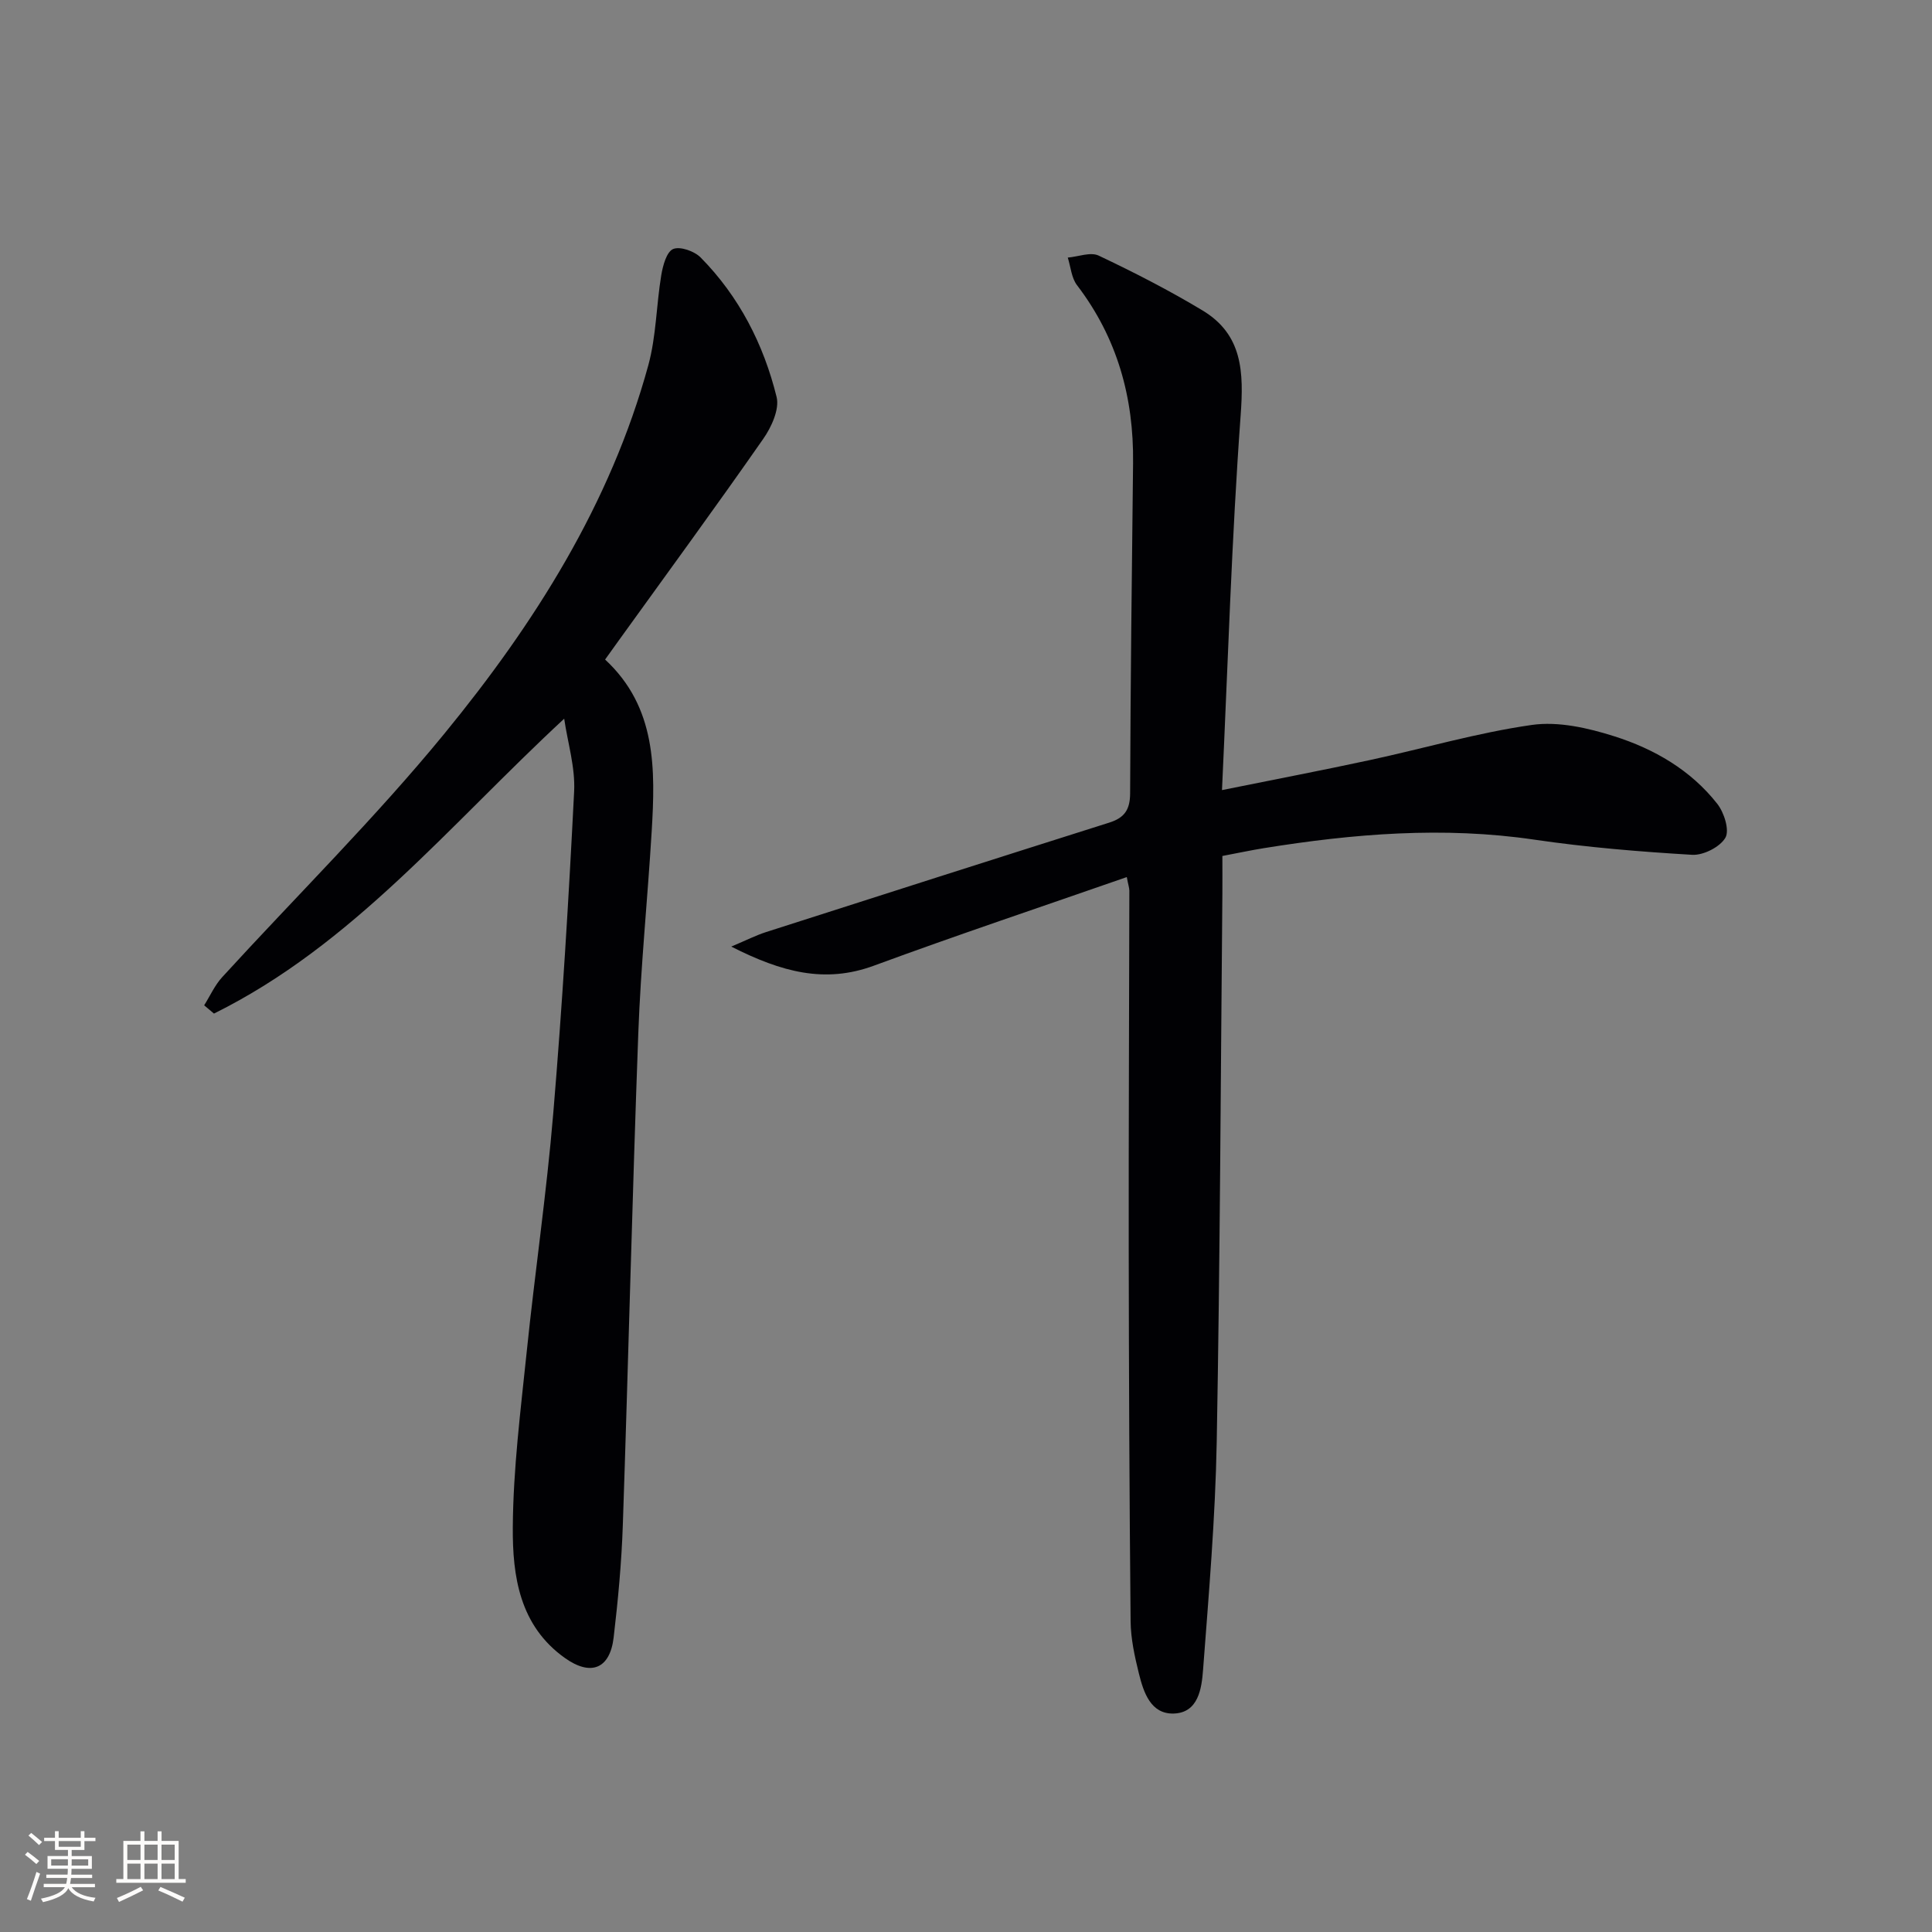 <svg enable-background="new 0 0 400 400" viewBox="0 0 400 400" xmlns="http://www.w3.org/2000/svg"><rect x="0" y="0" width="400" height="400" fill="#808080" stroke="none"/><path d="m233.29 181.59c-17.68 6.16-35.11 11.99-52.35 18.34-10.13 3.73-19.07 1.37-29.54-3.95 3.24-1.37 5.16-2.35 7.19-3 23.68-7.6 47.37-15.17 71.08-22.67 3.16-1 4.3-2.69 4.31-6.08.08-22.79.35-45.59.61-68.38.16-13.56-3.28-25.91-11.61-36.81-1.15-1.51-1.3-3.79-1.91-5.71 2.16-.18 4.71-1.21 6.4-.41 7.32 3.47 14.57 7.18 21.51 11.36 8.31 5.01 8.54 12.76 7.88 21.76-1.86 25.5-2.62 51.07-3.86 77.54 11.23-2.27 20.96-4.13 30.64-6.22 11.18-2.41 22.23-5.66 33.52-7.27 5.48-.78 11.61.62 17.03 2.34 8.28 2.62 15.87 7 21.36 14 1.42 1.81 2.57 5.47 1.67 7.02-1.12 1.92-4.56 3.66-6.87 3.53-10.92-.65-21.86-1.55-32.68-3.14-18.84-2.77-37.45-1.23-56.05 1.77-2.61.42-5.2.98-8.54 1.61 0 2.7.02 5.3 0 7.9-.35 37.79-.48 75.59-1.17 113.38-.29 15.76-1.64 31.51-2.83 47.24-.29 3.84-.97 8.86-6.05 9.03-4.78.16-6.27-4.38-7.24-8.31-.87-3.52-1.67-7.17-1.71-10.78-.25-25.78-.36-51.56-.39-77.33-.03-24.65.09-49.3.13-73.96-.02-.62-.24-1.23-.53-2.8z" fill="#010104"/><path d="m116.81 148.8c-23.82 22.06-43.77 46.82-72.51 61.05-.68-.57-1.35-1.14-2.03-1.71 1.23-1.96 2.2-4.16 3.74-5.84 15.36-16.81 31.64-32.87 46.04-50.46 18.6-22.71 34.3-47.46 42.18-76.23 1.64-6.01 1.65-12.45 2.68-18.65.33-1.97 1.09-4.81 2.45-5.4 1.43-.61 4.39.43 5.69 1.74 7.98 8.08 13.05 17.99 15.74 28.9.62 2.53-1.07 6.23-2.76 8.65-9.8 14.05-19.92 27.88-29.94 41.78-.87 1.21-1.74 2.43-2.81 3.92 10.66 9.88 10.42 22.73 9.64 35.65-.84 13.93-2.26 27.83-2.77 41.77-1.25 33.9-2.05 67.82-3.2 101.73-.26 7.79-.99 15.58-1.9 23.32-.77 6.53-4.73 8.06-10.08 4.26-9.42-6.69-10.87-16.97-10.8-27.08.08-12.09 1.62-24.18 2.87-36.23 1.7-16.52 4.13-32.97 5.51-49.51 1.86-22.19 3.2-44.42 4.32-66.65.24-4.97-1.33-10.01-2.06-15.01z" fill="#010104"/><g fill="#fcfbfa"><path d="m5.17 384 .55-.58c.85.61 1.65 1.24 2.4 1.87l-.59.64c-.83-.73-1.62-1.38-2.36-1.93m1.22 9.53-.82-.34c.71-1.76 1.37-3.64 1.98-5.63.24.13.5.25.76.36-.6 1.67-1.24 3.54-1.92 5.61m-.5-13.5.57-.54c.56.44 1.31 1.06 2.26 1.87l-.64.64c-.68-.66-1.41-1.32-2.19-1.97m3.25.46h2.24v-1.36h.77v1.36h4.57v-1.36h.76v1.36h2.28v.69h-2.28v1.84h-2.64v1.26h4.18v2.64h-4.21c0 .45-.02.86-.05 1.21h4.32v.69h-4.38c-.04.34-.1.75-.19 1.22h5.15v.69h-4.82c.87 1.19 2.51 1.92 4.93 2.19-.17.31-.3.57-.37.76-2.77-.49-4.52-1.41-5.26-2.76-.56 1.26-2.3 2.23-5.24 2.9-.12-.25-.26-.48-.43-.72 2.73-.55 4.38-1.34 4.96-2.38h-4.38v-.69h4.65c.1-.38.17-.79.21-1.22h-4.32v-.69h4.4c.03-.34.05-.75.05-1.21h-4.2v-2.64h4.23v-1.26h-2.69v-1.84h-2.24zm1.46 4.46v1.29h3.45c.01-.4.02-.57.01-.53v-.32-.45h-3.46zm1.55-2.59h4.57v-1.19h-4.57zm6.11 2.59h-3.42v.77c-.01.19-.01.37-.02.53h3.44z"/><path d="m32.63 379.16h.82v1.98h3.54v7.89h1.46v.78h-14.37v-.78h1.46v-7.89h3.54v-1.98h.82v1.98h2.73zm-3.49 11.48.5.73c-1.61.82-3.28 1.63-5 2.41-.13-.27-.28-.55-.44-.82 1.75-.72 3.4-1.49 4.94-2.32m-2.78-5.55h2.73v-3.18h-2.73zm0 3.95h2.73v-3.2h-2.73zm3.54-3.95h2.73v-3.18h-2.73zm0 3.95h2.73v-3.2h-2.73zm7.89 4.68c-1.84-.92-3.51-1.7-5.02-2.32l.45-.73c1.89.8 3.57 1.55 5.04 2.23zm-1.62-11.81h-2.73v3.18h2.73zm-2.73 7.13h2.73v-3.2h-2.73z"/></g></svg>